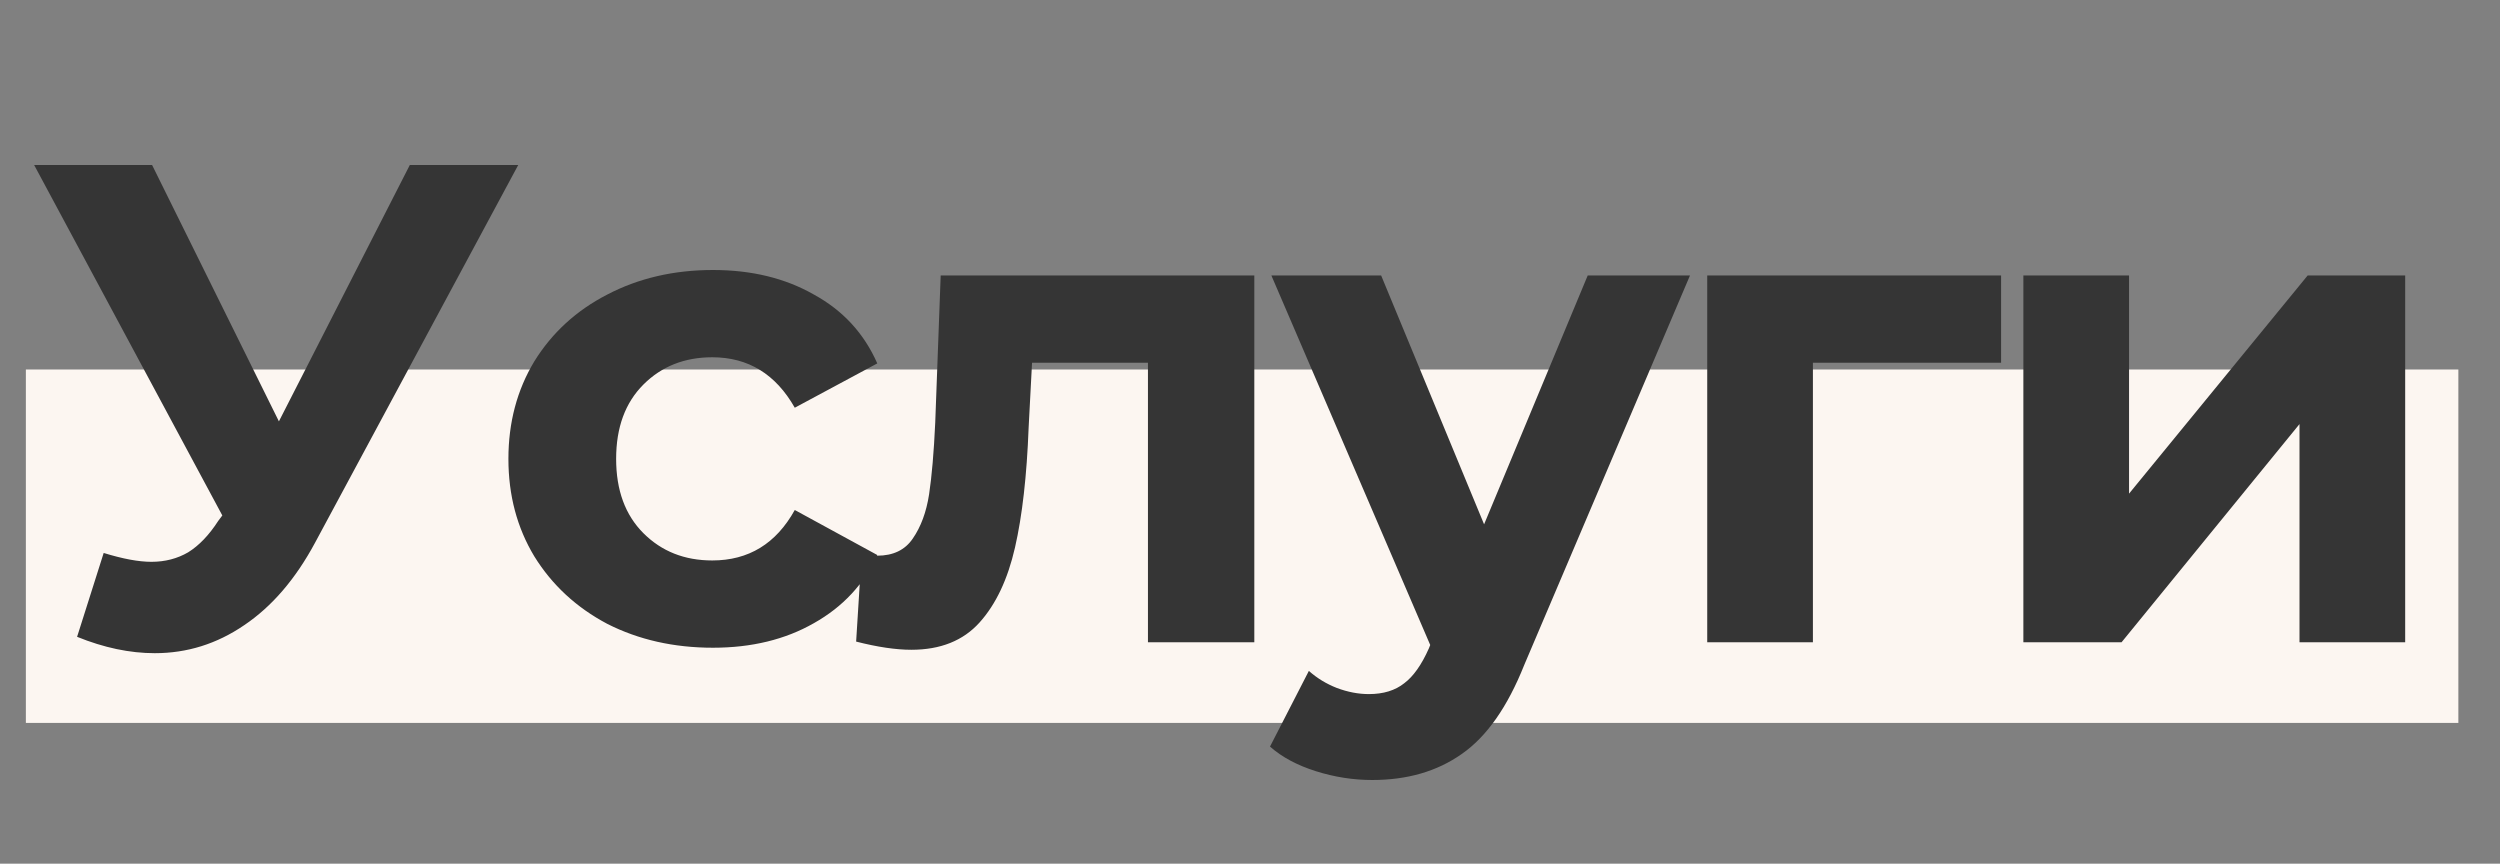 <svg width="55" height="19" viewBox="0 0 55 19" fill="none" xmlns="http://www.w3.org/2000/svg">
<rect x="0" y="0" width="55" height="19" fill="#808080" stroke="none"/>
<rect x="0.569" y="8.129" width="53.515" height="7.775" fill="#FCF6F1"/>
<path d="M11.401 3.63L6.931 11.94C6.501 12.74 5.981 13.345 5.371 13.755C4.771 14.165 4.116 14.37 3.406 14.37C2.856 14.37 2.286 14.25 1.696 14.01L2.281 12.165C2.701 12.295 3.051 12.36 3.331 12.36C3.631 12.36 3.901 12.29 4.141 12.15C4.381 12 4.601 11.77 4.801 11.46L4.891 11.34L0.751 3.63H3.346L6.136 9.27L9.016 3.63H11.401ZM15.685 14.25C14.825 14.25 14.05 14.075 13.36 13.725C12.68 13.365 12.145 12.87 11.755 12.24C11.375 11.61 11.185 10.895 11.185 10.095C11.185 9.295 11.375 8.58 11.755 7.95C12.145 7.32 12.68 6.83 13.36 6.48C14.05 6.12 14.825 5.94 15.685 5.94C16.535 5.94 17.275 6.12 17.905 6.48C18.545 6.83 19.01 7.335 19.3 7.995L17.485 8.97C17.065 8.23 16.46 7.86 15.67 7.86C15.06 7.86 14.555 8.06 14.155 8.46C13.755 8.86 13.555 9.405 13.555 10.095C13.555 10.785 13.755 11.33 14.155 11.73C14.555 12.13 15.06 12.33 15.67 12.33C16.47 12.33 17.075 11.96 17.485 11.22L19.3 12.21C19.01 12.85 18.545 13.35 17.905 13.71C17.275 14.07 16.535 14.25 15.685 14.25ZM27.595 6.06V14.13H25.255V7.98H22.705L22.63 9.405C22.59 10.465 22.49 11.345 22.33 12.045C22.17 12.745 21.91 13.295 21.55 13.695C21.19 14.095 20.69 14.295 20.05 14.295C19.71 14.295 19.305 14.235 18.835 14.115L18.955 12.195C19.115 12.215 19.23 12.225 19.3 12.225C19.65 12.225 19.91 12.1 20.08 11.85C20.26 11.59 20.38 11.265 20.44 10.875C20.5 10.475 20.545 9.95 20.575 9.3L20.695 6.06H27.595ZM37.18 6.06L33.535 14.625C33.165 15.555 32.705 16.21 32.155 16.59C31.615 16.97 30.96 17.16 30.19 17.16C29.77 17.16 29.355 17.095 28.945 16.965C28.535 16.835 28.2 16.655 27.94 16.425L28.795 14.76C28.975 14.92 29.18 15.045 29.41 15.135C29.65 15.225 29.885 15.27 30.115 15.27C30.435 15.27 30.695 15.19 30.895 15.03C31.095 14.88 31.275 14.625 31.435 14.265L31.465 14.19L27.97 6.06H30.385L32.65 11.535L34.93 6.06H37.18ZM44.024 7.98H39.884V14.13H37.559V6.06H44.024V7.98ZM44.514 6.06H46.839V10.86L50.769 6.06H52.914V14.13H50.589V9.33L46.674 14.13H44.514V6.06Z" fill="#353535"/>
</svg>
